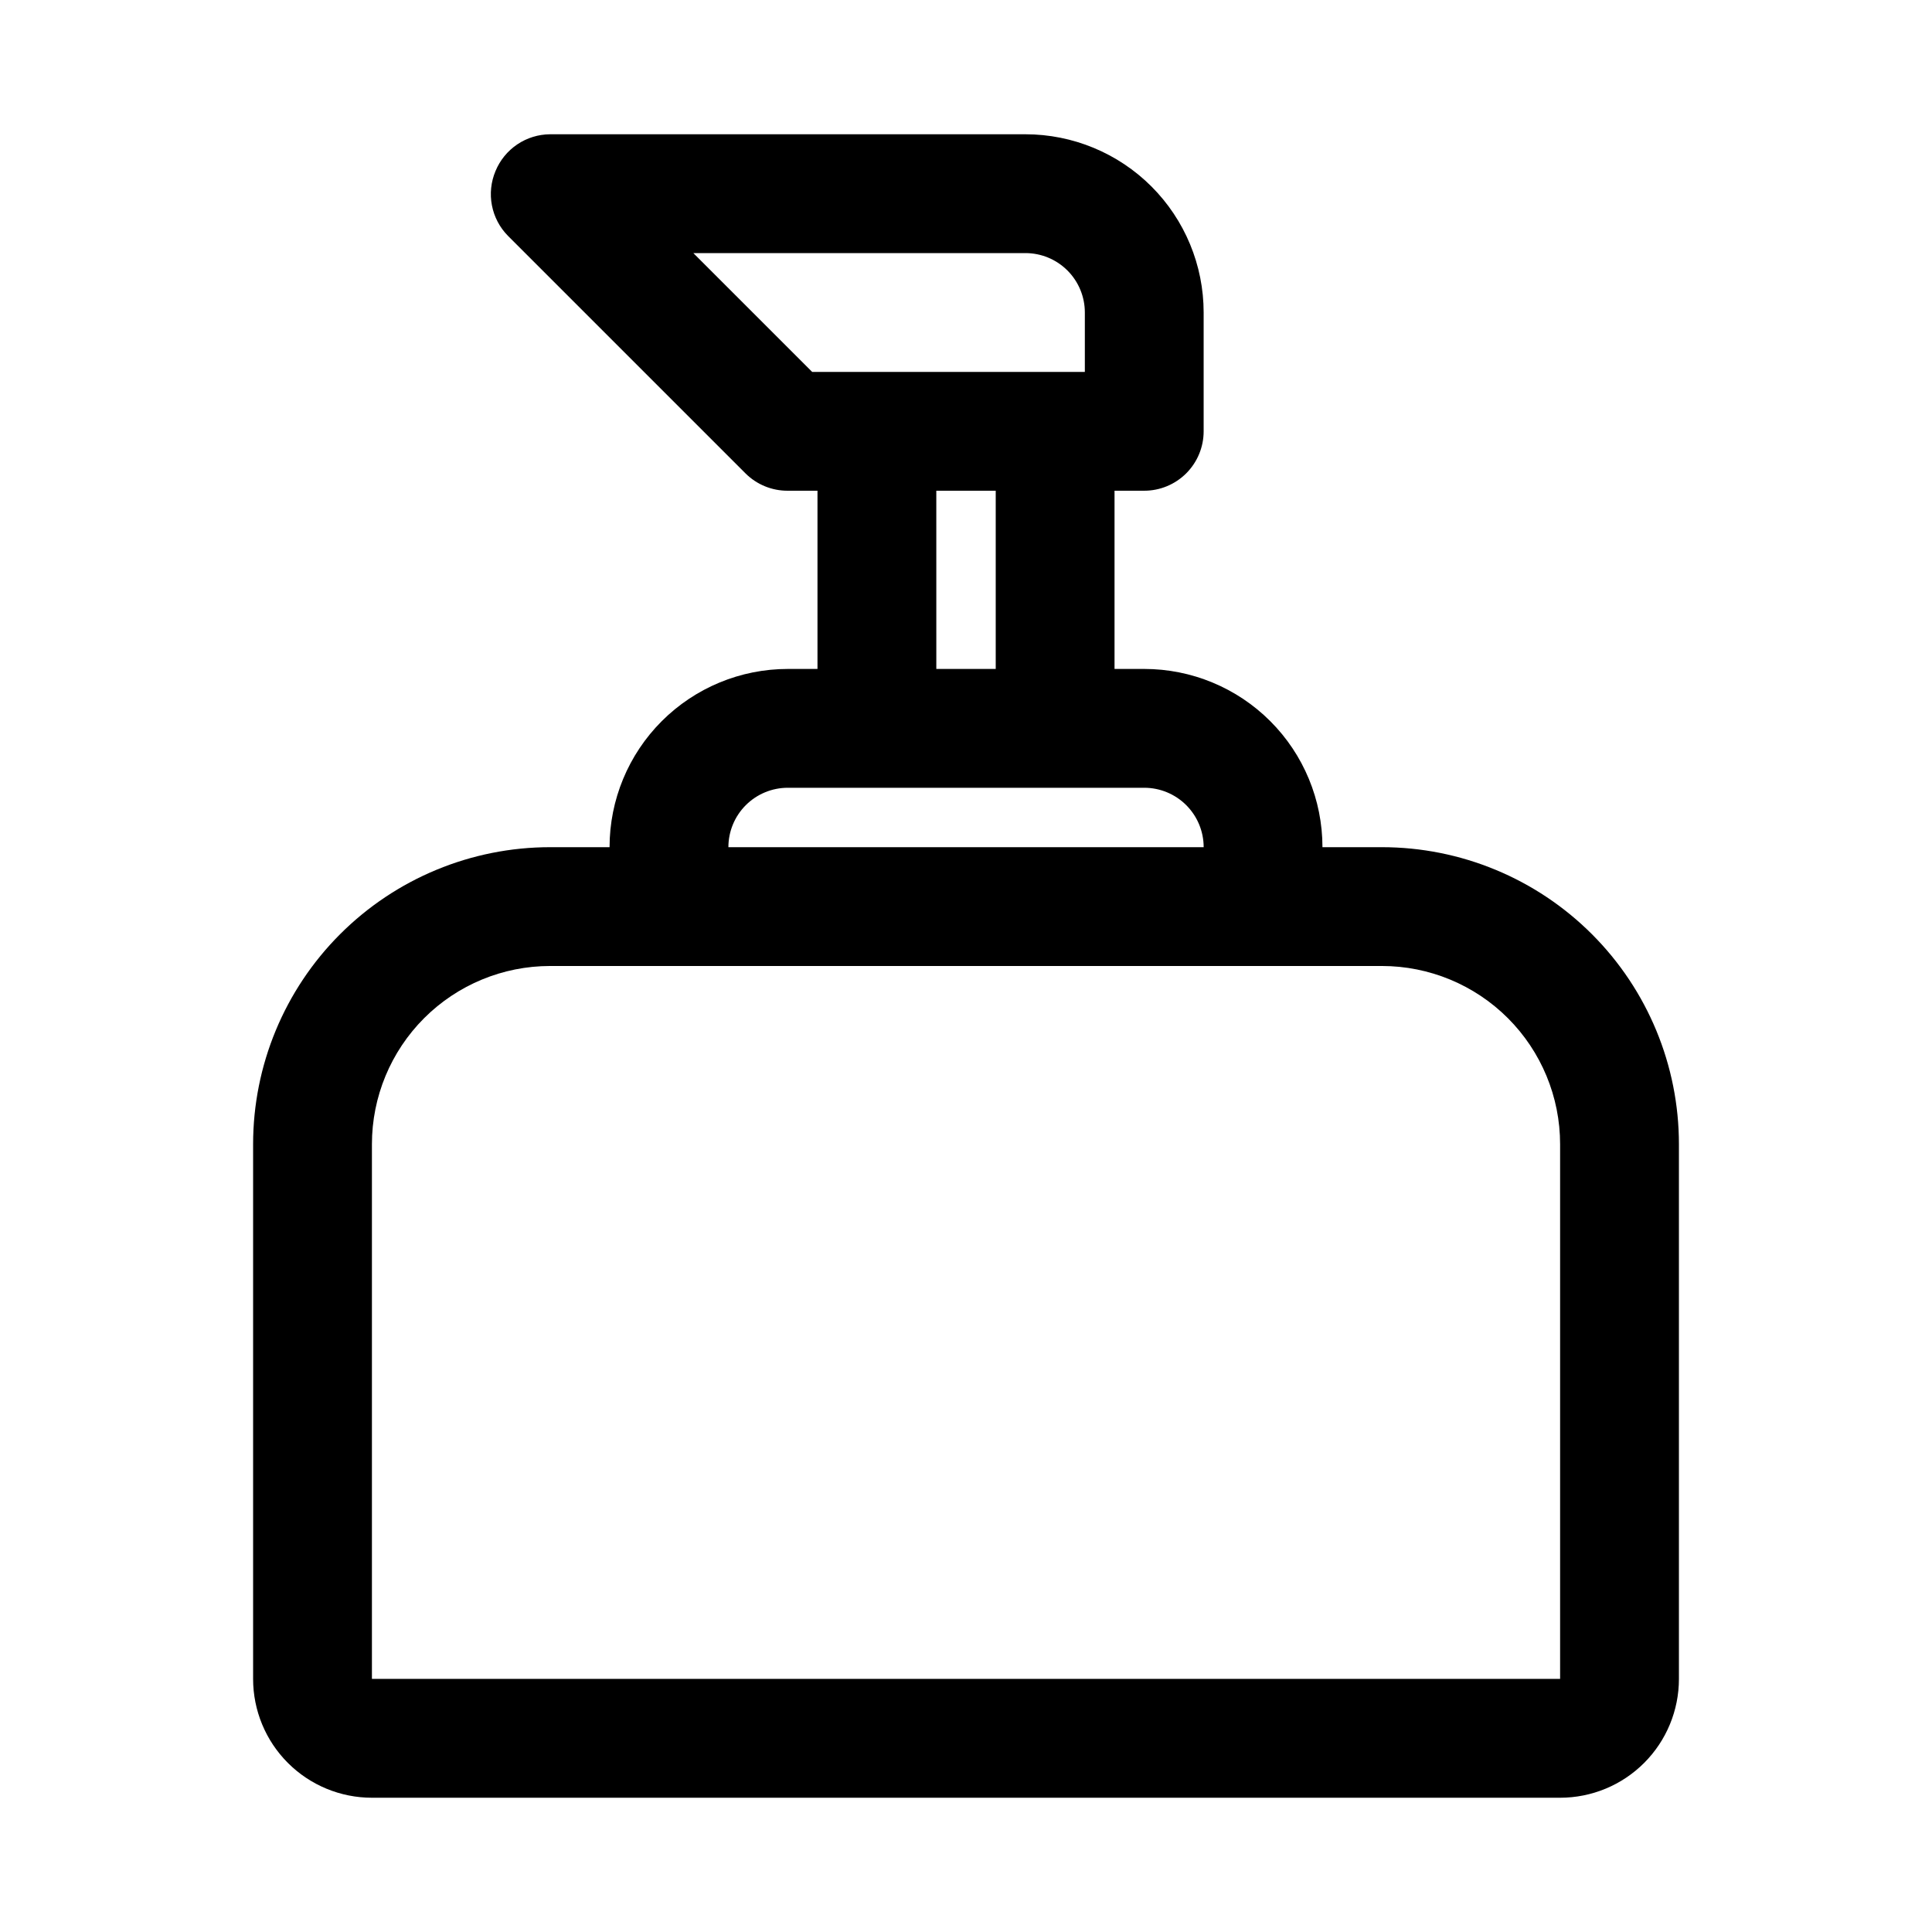 <?xml version="1.0" encoding="UTF-8"?>
<!-- Uploaded to: SVG Repo, www.svgrepo.com, Generator: SVG Repo Mixer Tools -->
<svg fill="#000000" width="800px" height="800px" version="1.1" viewBox="144 144 512 512" xmlns="http://www.w3.org/2000/svg">
 <path d="m510.21 368.51h-15.746c0-12.527-4.973-24.543-13.832-33.398-8.859-8.859-20.871-13.836-33.398-13.836h-7.871v-47.23h7.871c4.176 0 8.18-1.66 11.133-4.613s4.613-6.957 4.613-11.133v-31.488c0-12.523-4.977-24.539-13.836-33.398-8.859-8.855-20.871-13.832-33.398-13.832h-125.95c-3.106 0.016-6.141 0.949-8.719 2.688-2.578 1.738-4.582 4.199-5.766 7.074-1.203 2.867-1.535 6.027-0.945 9.082 0.59 3.055 2.066 5.863 4.254 8.078l62.977 62.977c2.969 2.945 6.992 4.59 11.176 4.566h7.871v47.23h-7.871c-12.527 0-24.539 4.977-33.398 13.836-8.855 8.855-13.832 20.871-13.832 33.398h-15.746c-20.875 0-40.898 8.293-55.664 23.055-14.762 14.762-23.055 34.785-23.055 55.664v141.7c0 8.352 3.316 16.363 9.223 22.266 5.906 5.906 13.914 9.223 22.266 9.223h314.88c8.352 0 16.363-3.316 22.266-9.223 5.906-5.902 9.223-13.914 9.223-22.266v-141.7c0-20.879-8.293-40.902-23.055-55.664-14.762-14.762-34.785-23.055-55.664-23.055zm-150.98-125.95-31.488-31.488h88.008c4.176 0 8.18 1.66 11.133 4.609 2.953 2.953 4.613 6.957 4.613 11.133v15.746zm48.648 31.488v47.23h-15.742l-0.004-47.23zm-55.105 78.719h94.465c4.176 0 8.18 1.66 11.133 4.613s4.613 6.957 4.613 11.133h-125.95c0-4.176 1.656-8.18 4.609-11.133 2.953-2.953 6.957-4.613 11.133-4.613zm-110.21 236.16v-141.7c0-12.527 4.977-24.539 13.832-33.398 8.859-8.855 20.871-13.832 33.398-13.832h220.42c12.527 0 24.539 4.977 33.398 13.832 8.855 8.859 13.832 20.871 13.832 33.398v141.7z"/>
</svg>